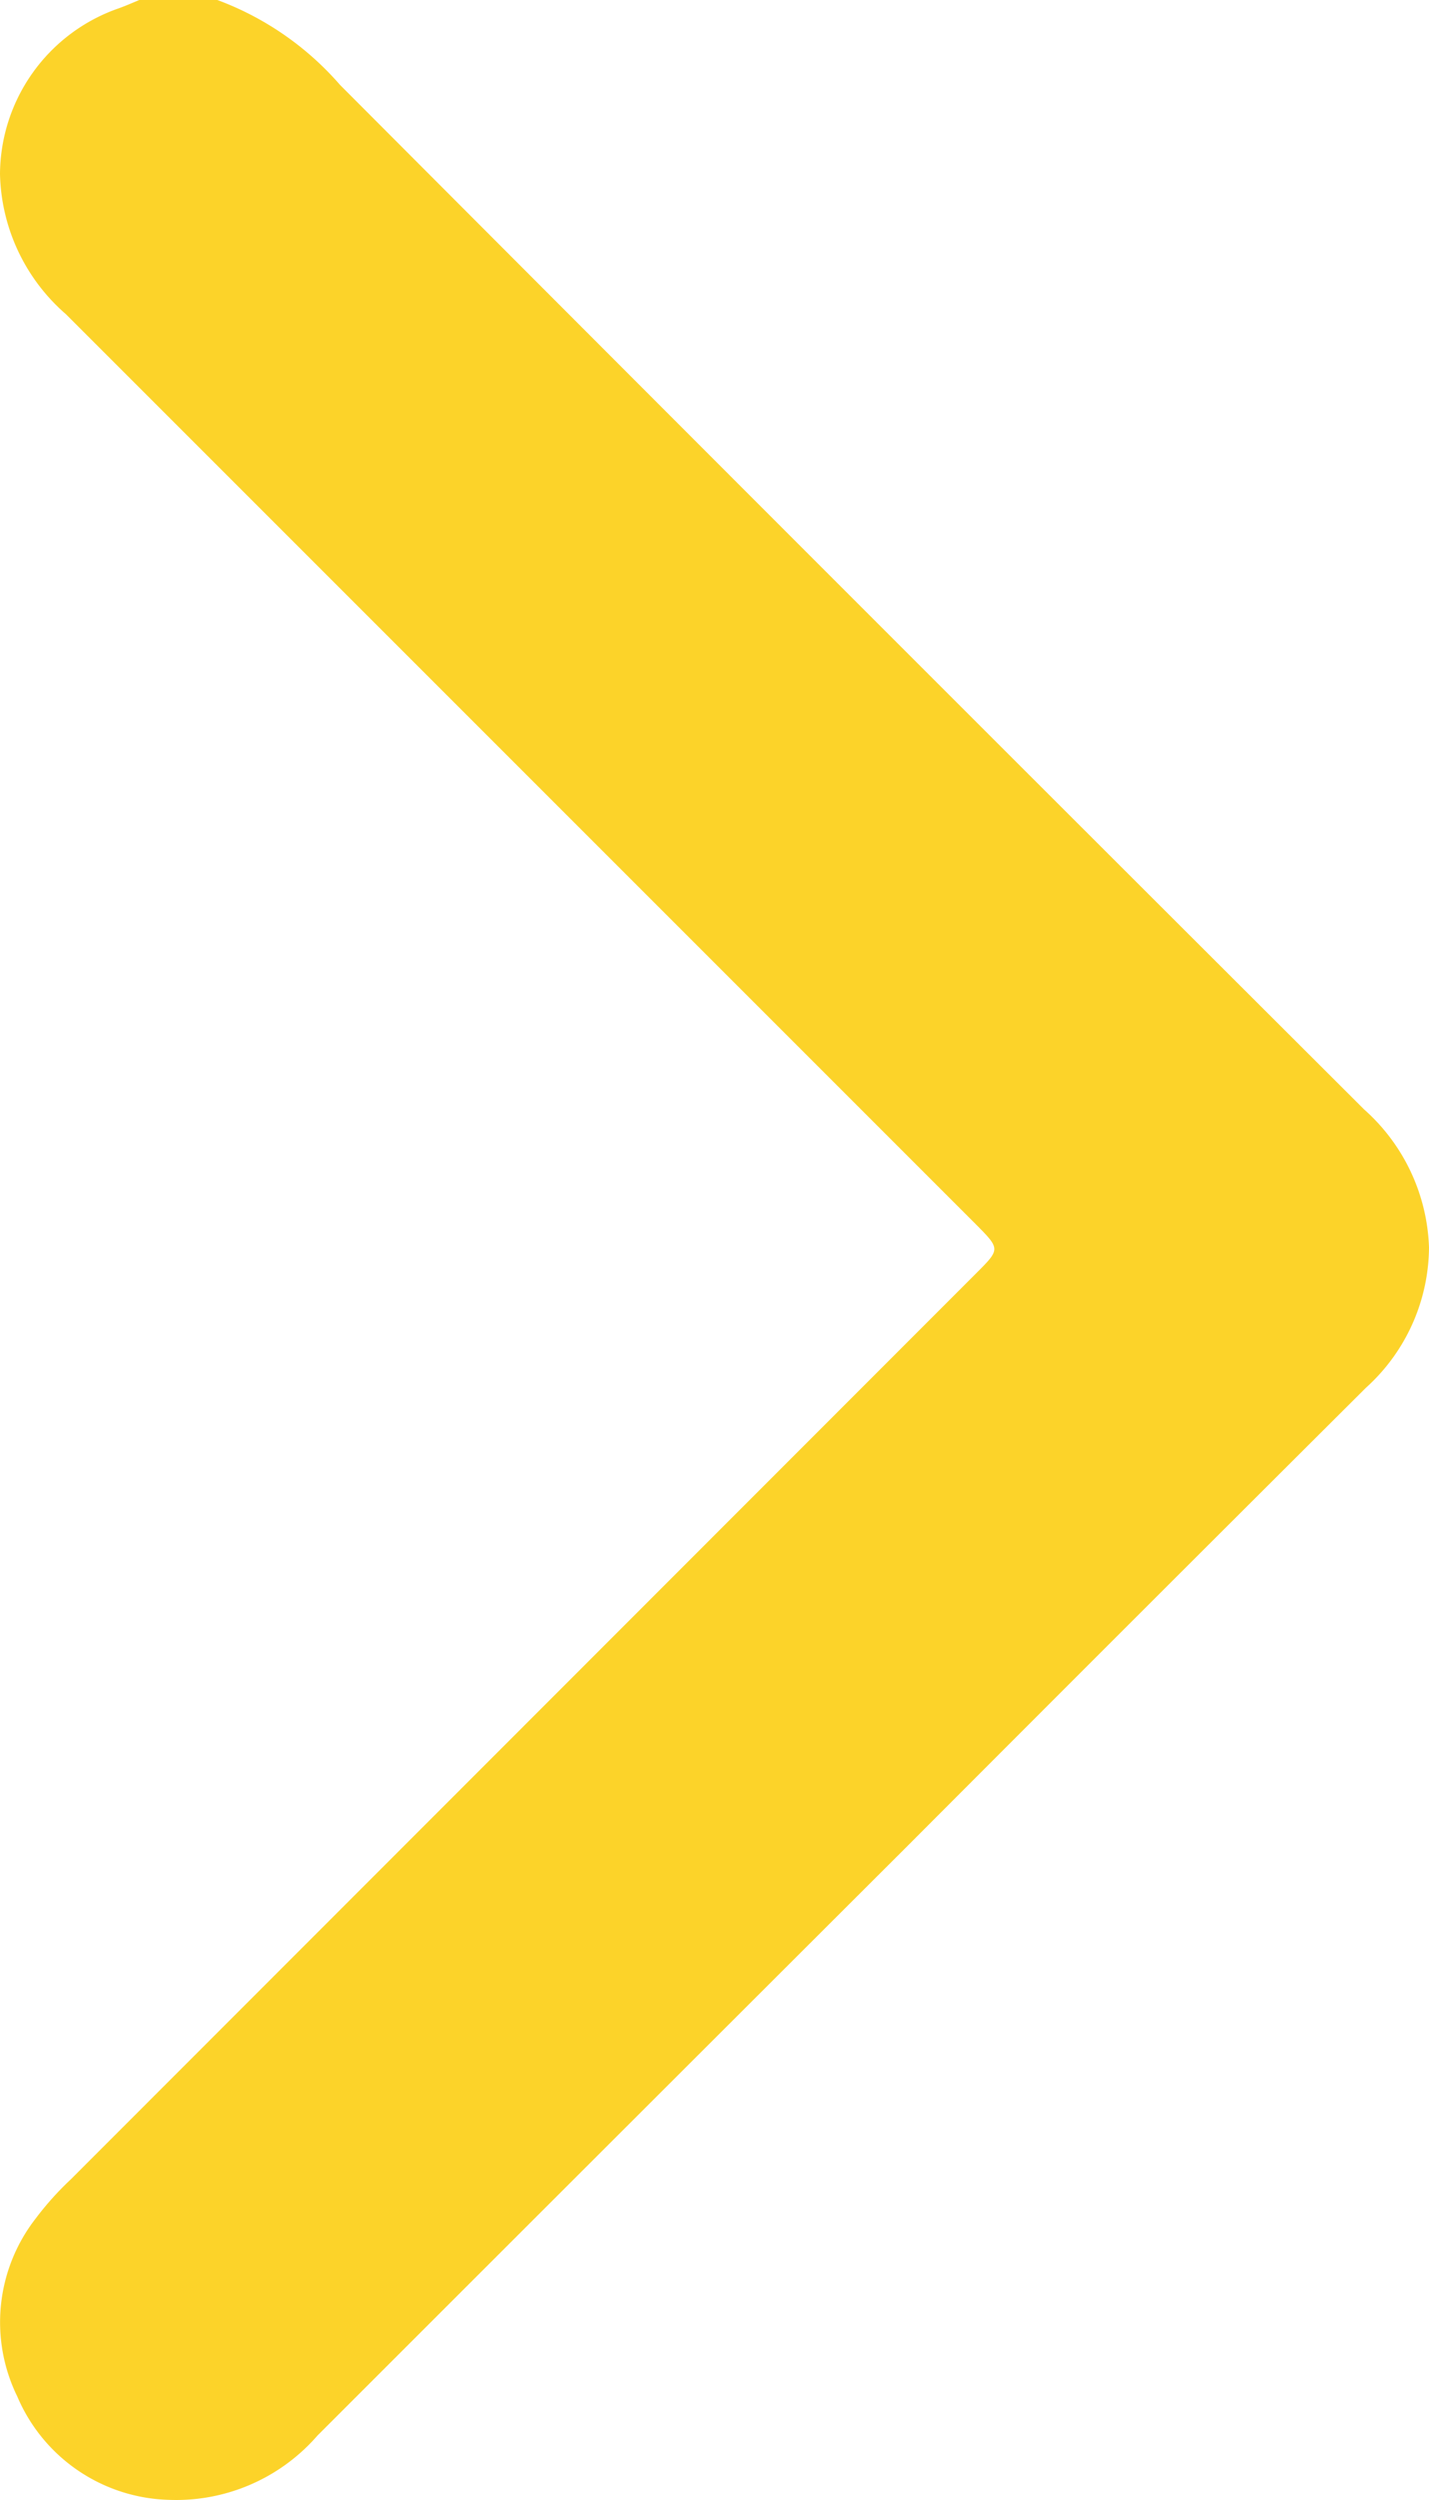 <svg fill="#FCD329" xmlns="http://www.w3.org/2000/svg" viewBox="0 0 51.81 90.63">
    <g id="Capa_2" data-name="Capa 2">
        <g id="Portada">
            <path class="cls-1"
                d="M7.88,0a10.93,10.93,0,0,1,4.45,3.08Q30.87,21.67,49.46,40.22a7,7,0,0,1,2.35,5,6.91,6.91,0,0,1-2.29,5.09q-8.33,8.3-16.63,16.62Q22.2,77.6,11.51,88.29A6.79,6.79,0,0,1,6.1,90.62,6.15,6.15,0,0,1,.63,86.88a6.12,6.12,0,0,1,.65-6.44A11.06,11.06,0,0,1,2.57,79L35.39,46.16c.88-.88.88-.88,0-1.77l-33-33A6.93,6.93,0,0,1,0,6.31,6.4,6.4,0,0,1,4.31.3c.25-.09.5-.2.74-.3Z" />
        </g>
    </g>
</svg>